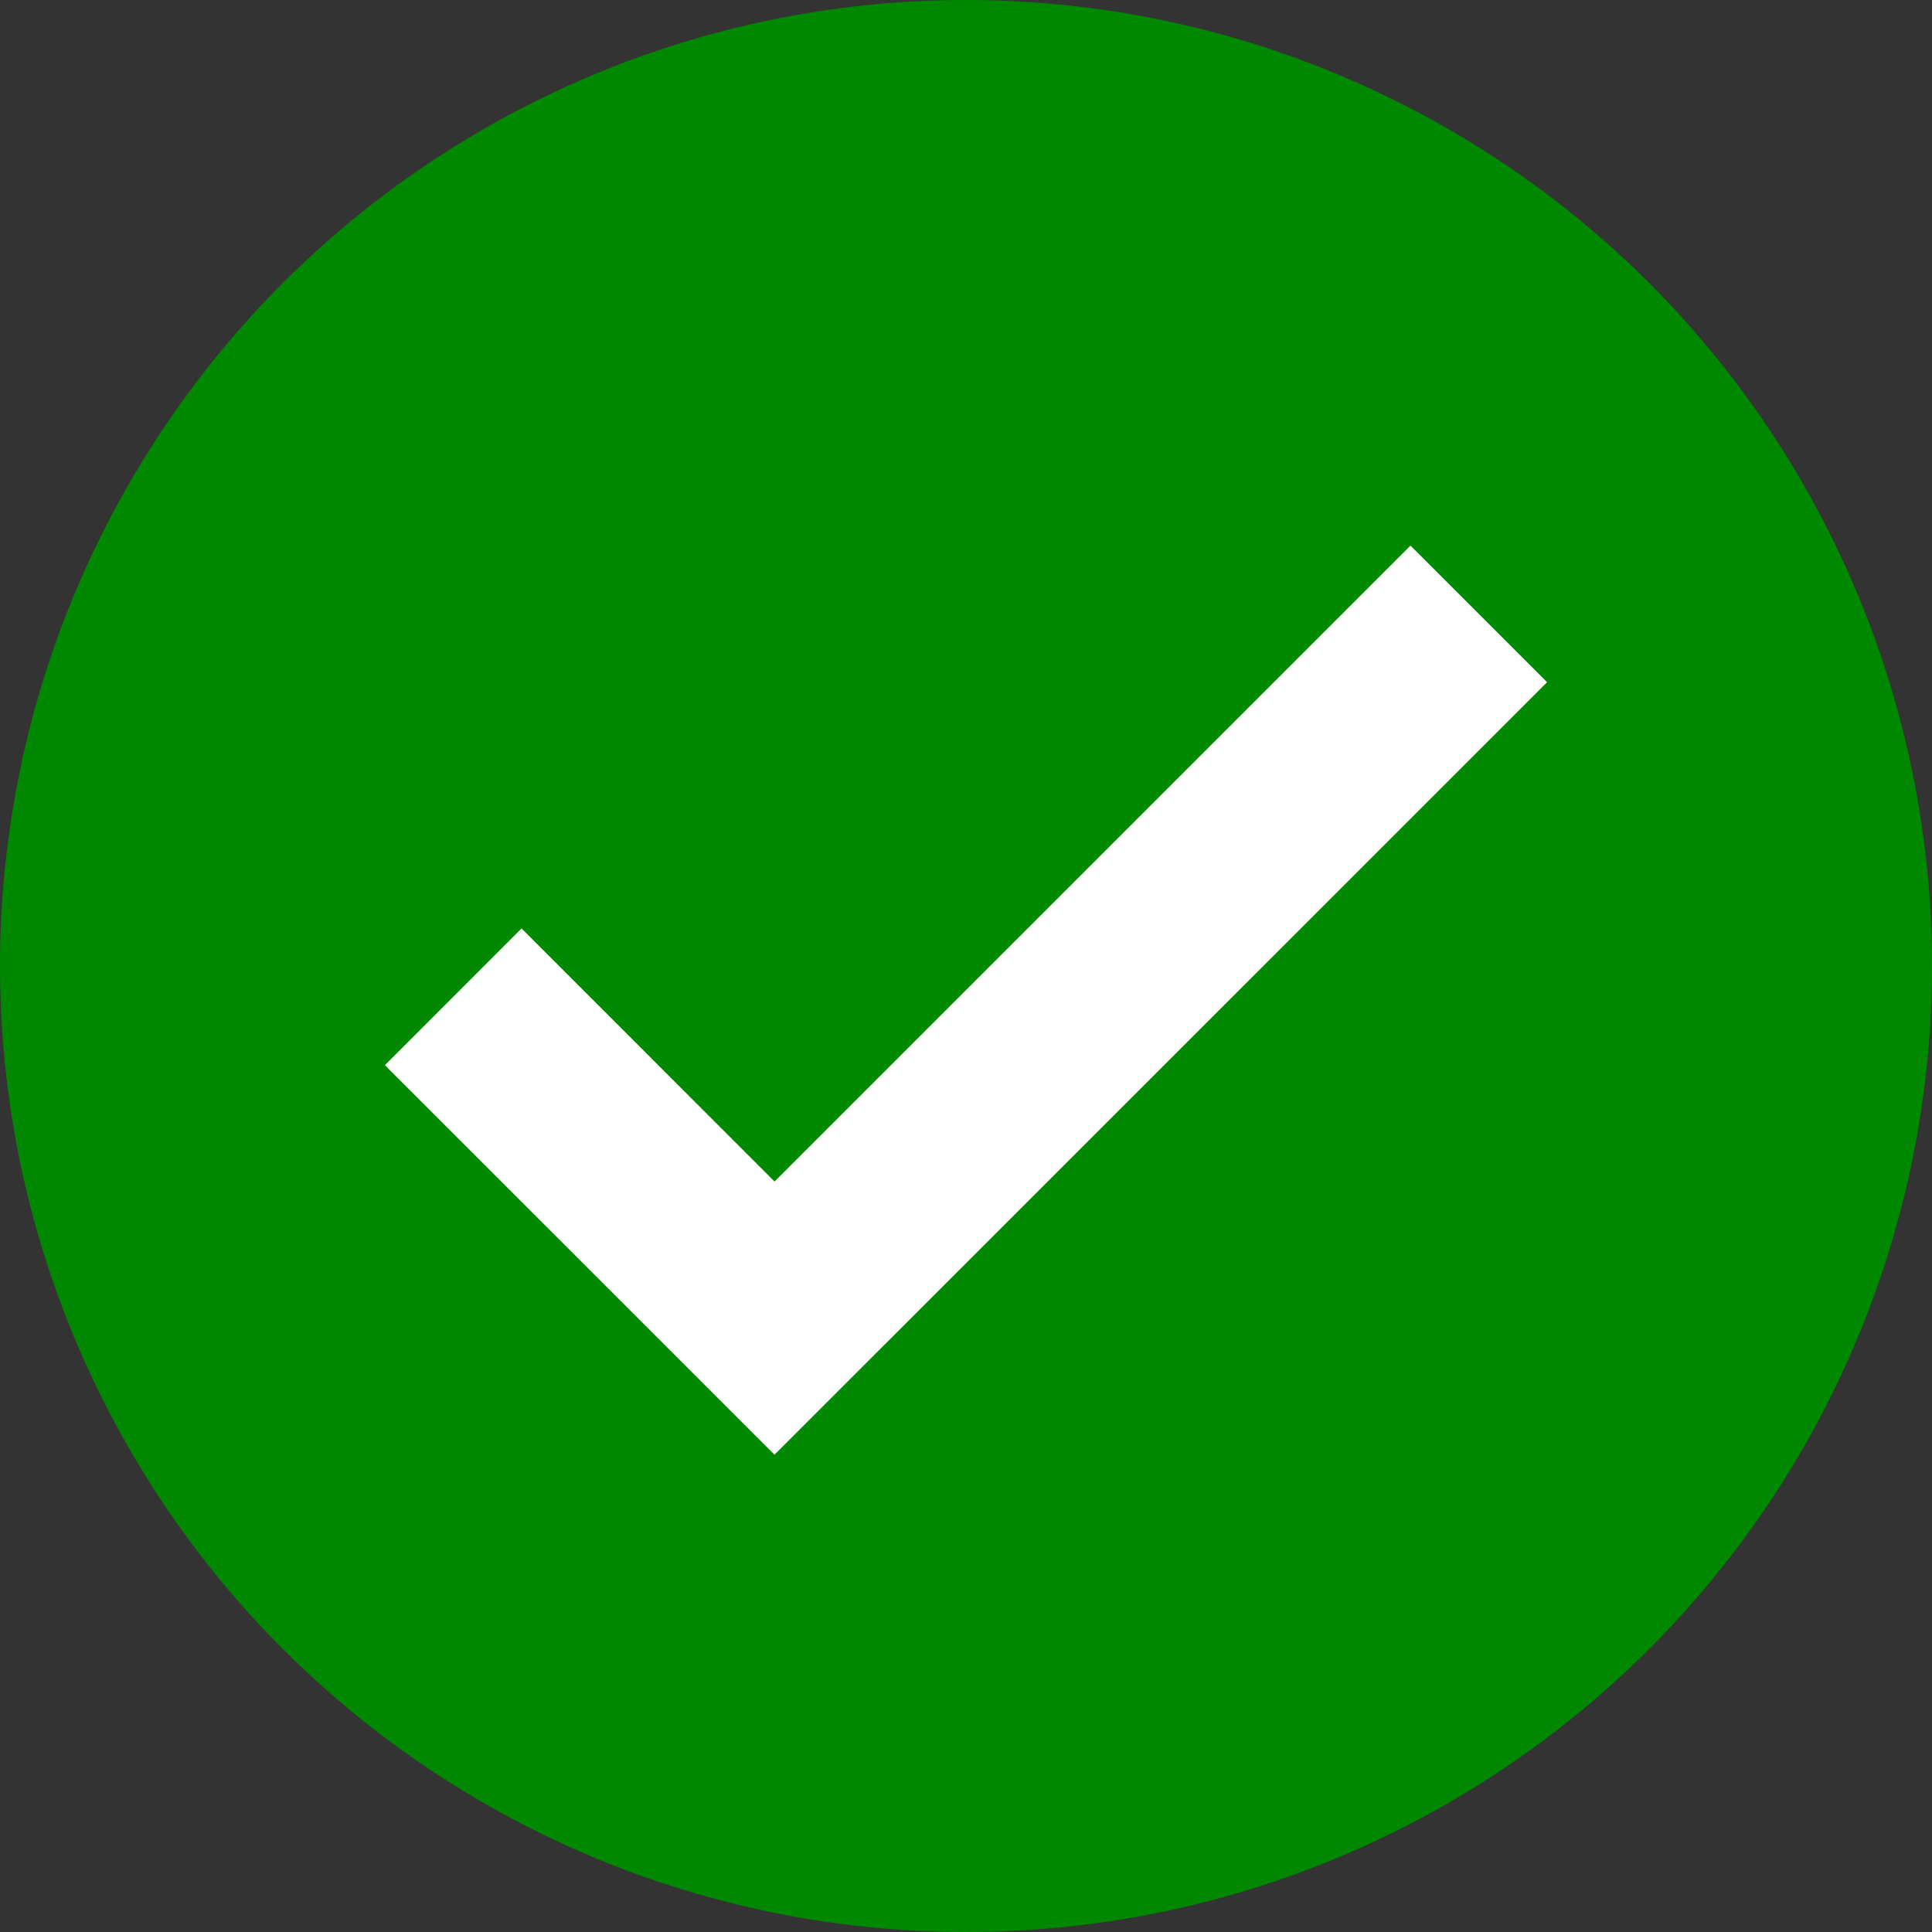 <svg width="18" height="18" viewBox="0 0 18 18" fill="none" xmlns="http://www.w3.org/2000/svg">
<rect x="0" y="0" width="18" height="18" fill="#333333" stroke="none"/>
<circle cx="9" cy="9" r="9" fill="#008900"/>
<path fill-rule="evenodd" clip-rule="evenodd" d="M7.216 13.553L3.586 9.924L4.859 8.65L7.216 11.008L13.141 5.083L14.414 6.356L7.216 13.553Z" fill="white"/>
</svg>

